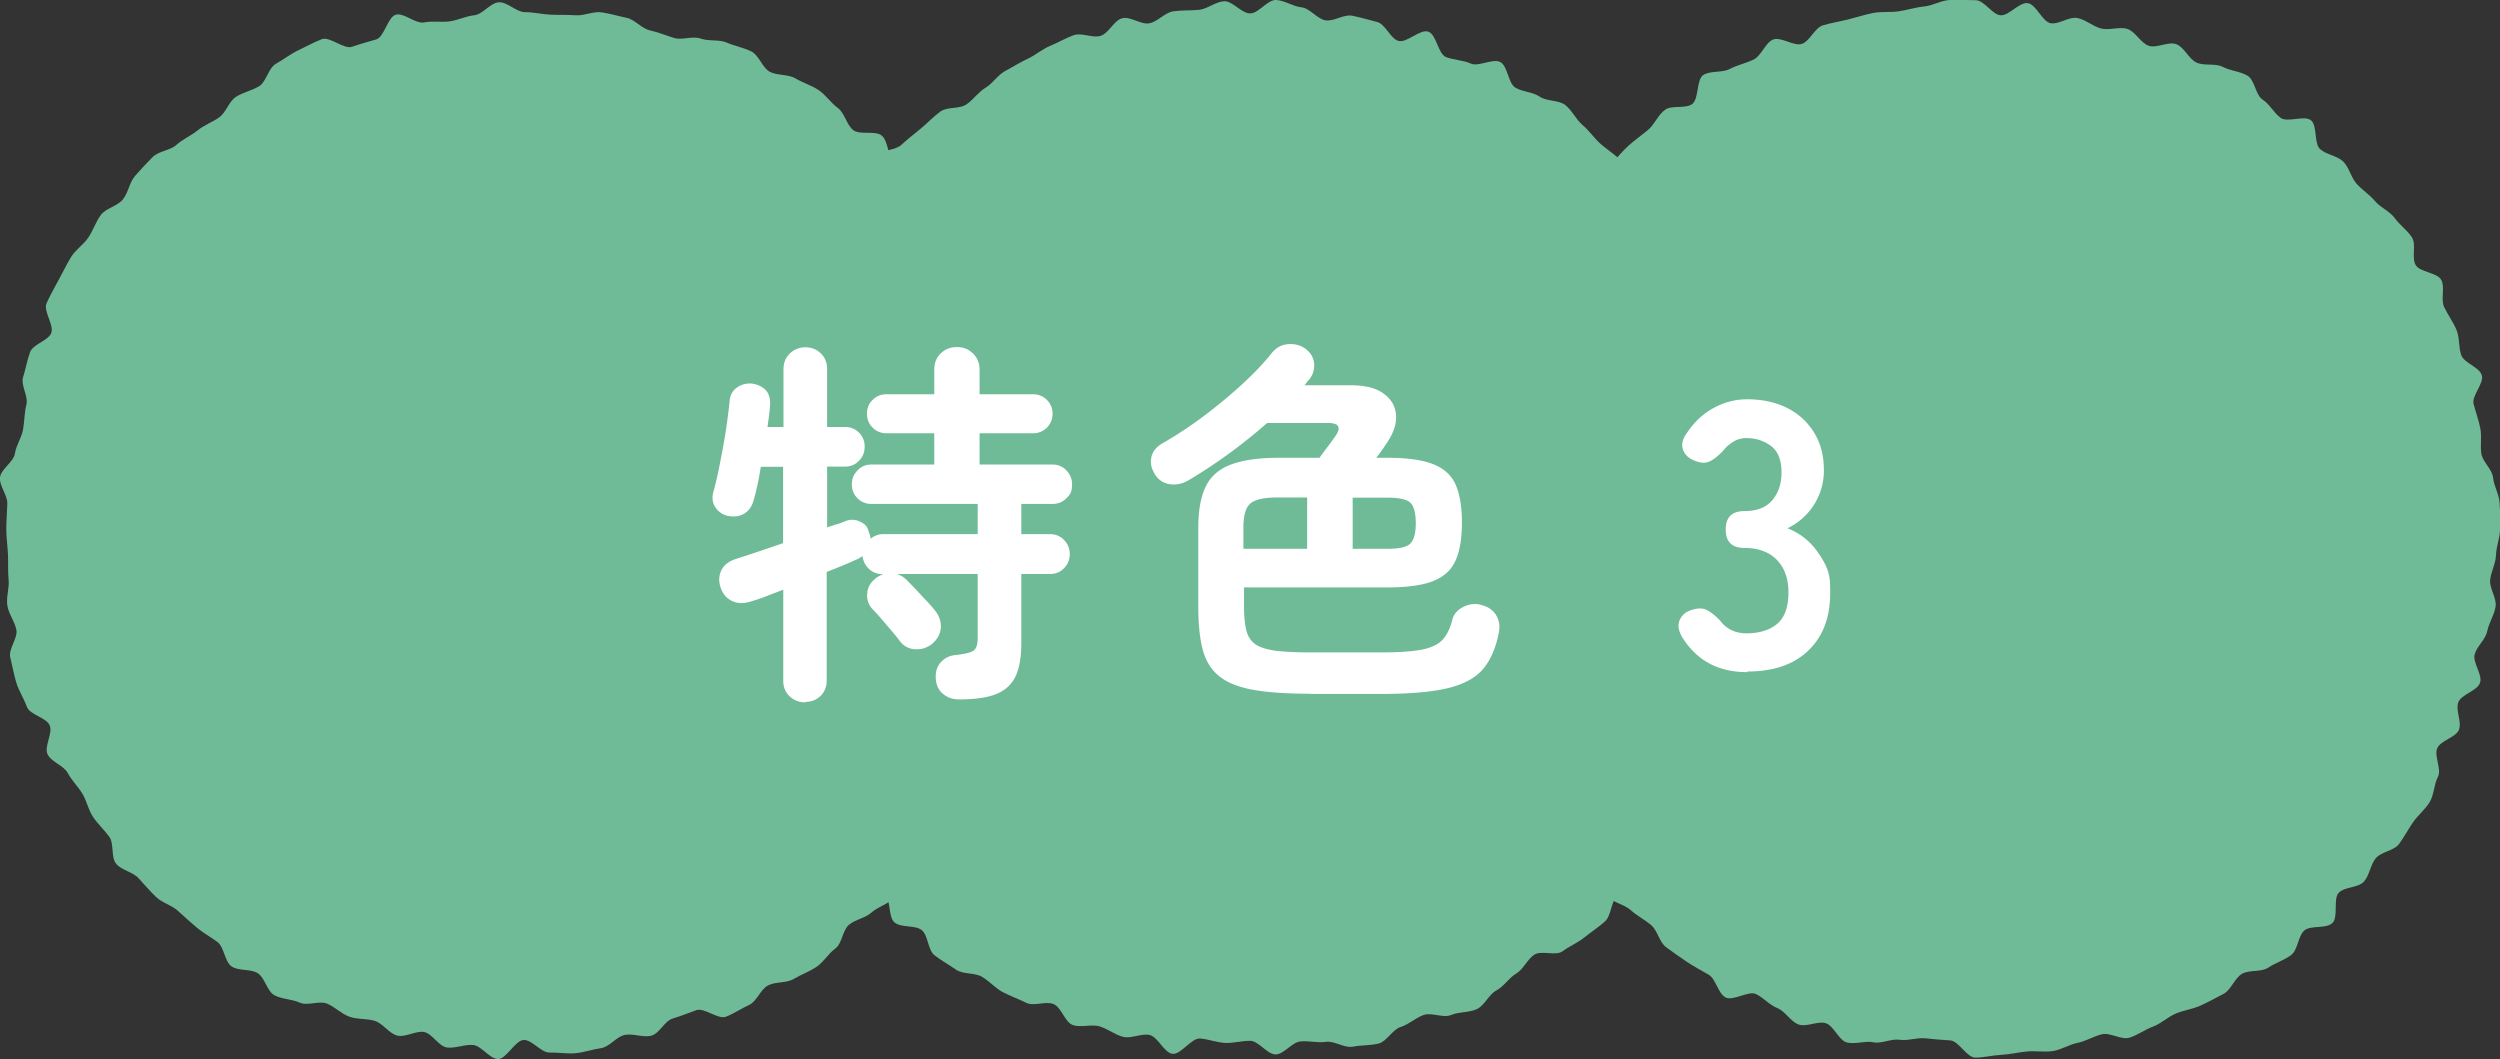 <svg xmlns="http://www.w3.org/2000/svg" id="_レイヤー_2" data-name="レイヤー_2" viewBox="0 0 119.21 50.51"><rect x="0" y="0" width="119.21" height="50.51" fill="#333333" stroke="none"/><defs><style>.cls-1{fill:#fff}.cls-2{fill:#70bb97}</style></defs><g id="_デザイン" data-name="デザイン"><path d="M50.06 25.24c0 .41-.4.81-.42 1.21s-.07.8-.11 1.2.6.9.54 1.3-.99.66-1.07 1.06.08.84-.02 1.23-.29.76-.41 1.14-.18.79-.32 1.17.03.88-.13 1.26-.51.67-.68 1.04-.74.52-.94.88.16 1.02-.05 1.36-.81.44-1.04.78.04 1.02-.2 1.35-1.1.17-1.36.48-.06 1.02-.33 1.32-.63.53-.92.82-.74.4-1.04.67-.77.33-1.08.59-.32.89-.65 1.13-.55.64-.89.87-.74.37-1.09.58-.87.12-1.23.31-.53.76-.9.93-.72.41-1.1.56-1.04-.45-1.42-.31-.74.28-1.13.4-.63.73-1.03.82-.85-.12-1.25-.04-.72.57-1.13.63-.8.2-1.21.24-.83-.04-1.24-.03-.82-.6-1.23-.6-.84.93-1.24.91-.78-.63-1.18-.67-.84.17-1.24.12-.71-.67-1.1-.74-.89.27-1.28.17-.68-.58-1.07-.7-.82-.06-1.21-.2-.68-.46-1.06-.62-.94.12-1.31-.05-.84-.16-1.2-.35-.46-.85-.81-1.06-.91-.09-1.24-.32-.35-.92-.67-1.16-.68-.43-.99-.69-.6-.53-.9-.8-.75-.38-1.04-.66-.56-.59-.83-.89-.81-.38-1.07-.69-.09-.96-.33-1.29-.54-.6-.77-.94-.3-.76-.51-1.11-.51-.63-.7-.99-.78-.52-.96-.89.26-1 .1-1.38-.95-.5-1.09-.89-.38-.75-.5-1.14-.19-.81-.29-1.21.37-.92.29-1.32-.37-.76-.43-1.16.1-.83.06-1.23-.01-.8-.03-1.21-.08-.8-.08-1.21.04-.81.05-1.21-.39-.84-.35-1.24.65-.74.71-1.14.32-.75.39-1.15.06-.8.16-1.19-.28-.92-.16-1.3.19-.8.33-1.19.85-.54 1.01-.91-.39-1.06-.22-1.43.37-.74.57-1.1.38-.74.59-1.09.6-.6.83-.94.36-.76.6-1.08.79-.42 1.05-.74.31-.81.58-1.12.55-.61.84-.9.83-.31 1.13-.58.69-.43 1.01-.69.71-.39 1.04-.63.45-.75.79-.97.77-.3 1.11-.51.44-.87.8-1.07.7-.47 1.06-.64.74-.38 1.12-.53 1.06.5 1.45.36.76-.23 1.15-.35.55-1.08.94-1.18.94.45 1.34.37.81 0 1.21-.05.77-.25 1.18-.29.77-.6 1.18-.62.83.47 1.24.47.8.1 1.21.12.81 0 1.21.03.84-.2 1.24-.14.8.18 1.19.26.71.51 1.11.6.76.24 1.15.36.88-.11 1.27.03.87.03 1.24.19.8.24 1.17.42.53.78.88.97.88.11 1.23.32.77.33 1.11.56.58.61.91.85.41.79.73 1.05 1.08 0 1.38.28.26.92.55 1.21.84.34 1.11.64.38.76.64 1.08.25.83.49 1.16.38.71.61 1.05 1.08.28 1.29.63.4.73.59 1.09.36.75.53 1.12-.12.95.04 1.32.66.62.8 1 .23.79.35 1.18-.46.96-.36 1.36.17.77.25 1.17 1 .65 1.06 1.05-.33.86-.29 1.27-.18.82-.16 1.23.53.8.53 1.2Z" class="cls-2"/><path d="M84.31 25.24c0 .41.26.82.24 1.23s.16.84.12 1.24-.7.74-.76 1.14-.17.78-.25 1.18.15.86.05 1.25-.59.67-.71 1.06.47 1.01.33 1.39-.24.8-.39 1.18-.62.63-.79 1-.77.52-.96.88.26 1.09.05 1.43-.69.54-.91.88-.65.53-.9.86-.68.48-.94.8.07 1.14-.2 1.44-.92.26-1.2.55-.26.92-.56 1.19-.66.5-.98.76-.72.42-1.04.66-1.03-.06-1.36.17-.51.69-.86.9-.58.61-.94.8-.56.72-.93.89-.85.12-1.23.28-.92-.14-1.31 0-.7.45-1.09.57-.66.69-1.05.79-.83.07-1.23.15-.88-.29-1.28-.23-.81-.06-1.22-.02-.77.6-1.17.62-.82-.65-1.23-.65-.8.12-1.2.1-.78-.18-1.19-.21-.92.79-1.32.73-.69-.82-1.09-.9-.87.19-1.26.09-.74-.39-1.12-.5-.89.07-1.27-.06-.54-.84-.92-1-.94.12-1.3-.06-.76-.32-1.12-.51-.64-.52-.99-.73-.91-.11-1.24-.34-.71-.44-1.03-.69-.3-.95-.61-1.2-1-.1-1.3-.37-.16-1.02-.45-1.31-1.05-.13-1.32-.43-.3-.83-.56-1.14-.46-.68-.7-1-.31-.77-.54-1.11-.48-.65-.69-1-.42-.69-.61-1.05-.19-.81-.36-1.17-.89-.49-1.05-.87-.43-.72-.57-1.11.35-.98.23-1.37-.58-.68-.68-1.08.01-.84-.07-1.24-.47-.75-.53-1.15.4-.87.36-1.27-.06-.8-.08-1.21-.04-.8-.04-1.21-.69-.84-.67-1.24.45-.8.49-1.2.68-.73.73-1.13-.24-.85-.16-1.25.22-.78.32-1.17-.23-.91-.11-1.3.58-.67.72-1.05.4-.71.55-1.09.3-.74.48-1.11.61-.59.8-.94.23-.78.44-1.13.46-.65.68-.99.16-.87.4-1.2.73-.45.99-.77.23-.87.51-1.17.34-.81.63-1.1.9-.24 1.2-.52.62-.52.93-.78.59-.56.92-.8.9-.11 1.24-.34.57-.59.92-.8.58-.61.94-.8.7-.41 1.07-.58.69-.46 1.06-.61.73-.37 1.12-.51.9.15 1.29.03.64-.74 1.03-.84.9.32 1.3.24.73-.51 1.14-.57.82-.03 1.22-.07.8-.39 1.2-.41.83.58 1.24.58.83-.66 1.24-.64.81.31 1.21.35.75.56 1.15.62.87-.3 1.27-.22.8.2 1.19.3.62.78 1.01.9 1.04-.58 1.43-.44.46 1.06.84 1.21.81.14 1.18.31 1.05-.26 1.41-.07.37 1.01.72 1.22.83.2 1.16.43.9.15 1.22.4.51.69.82.95.55.62.85.89.66.49.95.77.75.42 1.03.72.45.7.71 1.02.34.77.58 1.1.55.61.77.95.49.66.7 1-.05.96.14 1.32.59.6.77.97.52.65.68 1.03.01.86.15 1.25.94.55 1.06.94-.29.93-.19 1.33.16.79.24 1.19-.1.83-.04 1.23.13.78.17 1.19.19.79.21 1.19.09.8.09 1.21Z" class="cls-2"/><path d="M119.21 25.24c0 .41-.18.82-.19 1.22s-.24.8-.28 1.2.32.86.26 1.26-.32.78-.4 1.18-.5.72-.6 1.11.38.95.26 1.34-.9.56-1.04.94.18.94.03 1.31-.86.5-1.03.87.22 1.01.03 1.37-.18.85-.39 1.2-.56.63-.79.96-.43.71-.67 1.04-.85.37-1.11.68-.3.82-.57 1.12-.92.24-1.2.53 0 1.17-.31 1.45-1.01.09-1.32.34-.31.93-.64 1.18-.75.37-1.09.6-.91.09-1.26.3-.51.76-.87.95-.73.39-1.1.56-.8.22-1.18.38-.7.48-1.08.62-.74.41-1.13.53-.92-.26-1.32-.16-.76.33-1.16.41-.78.33-1.18.39-.83-.02-1.24.02-.81.14-1.22.16-.82.13-1.23.13-.79-.8-1.2-.82-.79-.06-1.19-.1-.82.13-1.22.07-.86.2-1.25.12-.87.11-1.26.01-.63-.8-1.01-.92-.92.2-1.3.06-.63-.63-1.01-.78-.66-.5-1.02-.67-1.09.35-1.45.16-.45-.87-.8-1.08-.71-.39-1.05-.62-.67-.46-.99-.7-.4-.79-.71-1.05-.67-.44-.97-.71-.79-.34-1.07-.63-.55-.6-.82-.9-.97-.25-1.22-.57.25-1.23.01-1.56-.49-.62-.72-.96-1.19-.21-1.4-.55-.02-.93-.21-1.29-.3-.75-.47-1.12-.53-.65-.68-1.03-.67-.63-.81-1.01.54-1.04.42-1.43-.89-.59-.99-.99-.11-.82-.19-1.22-.32-.78-.38-1.19-.14-.82-.18-1.23.39-.85.37-1.26-.28-.81-.28-1.22.7-.79.72-1.2-.61-.86-.57-1.26.64-.74.7-1.14-.16-.85-.09-1.24-.33-.92-.23-1.31.38-.76.5-1.15.89-.56 1.03-.94.35-.71.51-1.09.26-.75.43-1.12.22-.78.41-1.14.03-.92.23-1.27.9-.39 1.12-.73.29-.77.53-1.1.39-.72.65-1.03.5-.64.77-.94.69-.46.97-.75.53-.61.83-.88.63-.5.94-.76.47-.71.8-.95.95-.04 1.29-.27.2-1.19.55-1.4.89-.09 1.25-.28.77-.27 1.14-.45.55-.79.92-.95 1.01.34 1.39.2.6-.76.99-.88.8-.18 1.2-.28.79-.23 1.19-.31.83-.02 1.23-.08.8-.19 1.21-.23.81-.29 1.22-.31.83.01 1.24.01.8.71 1.2.72.86-.62 1.27-.58.71.9 1.11.96.87-.33 1.27-.25.74.4 1.13.5.87-.1 1.25.02.63.66 1.01.8.95-.22 1.33-.07.58.69.95.87.9.02 1.26.21.83.21 1.18.42.38.92.72 1.14.53.63.86.87 1.14-.14 1.45.12.13 1.1.43 1.37.81.31 1.1.59.37.76.64 1.06.62.52.88.83.7.48.94.81.6.58.82.92-.03.97.18 1.32 1.03.35 1.22.71-.04.93.14 1.3.42.7.58 1.07.1.83.23 1.21.86.57.98.96-.49.98-.39 1.37.24.76.32 1.16-.01.81.05 1.21.52.74.56 1.15.29.79.31 1.2.05.82.05 1.23Z" class="cls-2"/><path d="M38.4 33.49c-.29 0-.53-.09-.74-.28a.98.98 0 0 1-.31-.75v-4.34c-.29.11-.56.21-.81.31s-.47.17-.67.23q-.555.195-.96 0c-.27-.13-.45-.35-.55-.65-.1-.31-.08-.59.05-.84s.37-.42.72-.53c.6-.19 1.34-.44 2.21-.74v-3.64h-1.06c-.05.3-.1.59-.16.86q-.09.42-.18.72c-.08.3-.23.52-.45.65s-.47.17-.77.11a.92.92 0 0 1-.6-.4c-.15-.22-.18-.47-.1-.76.11-.38.21-.83.31-1.34s.2-1.03.28-1.56.14-1 .18-1.4c.02-.29.14-.51.35-.66s.45-.21.71-.19c.28.04.49.14.66.31.16.17.23.42.21.73-.01.16-.03.32-.05.49s-.05.35-.07.54h.76v-2.75c0-.31.1-.56.31-.76.2-.19.45-.29.74-.29s.53.1.73.29.3.44.3.76v2.75h.85a.92.92 0 0 1 .94.94c0 .27-.09.49-.27.67-.18.19-.4.28-.67.28h-.85v2.9c.17-.06.32-.11.46-.15s.27-.09.39-.14q.36-.15.69 0c.33.15.38.27.46.55a.675.675 0 0 1 .07.28c.18-.14.38-.22.59-.22h4.52v-1.44h-5.06a.92.92 0 0 1-.94-.94c0-.27.09-.47.27-.66s.4-.28.67-.28h2.99v-1.49h-2.27a.92.92 0 0 1-.94-.94c0-.27.09-.47.27-.65s.4-.27.67-.27h2.27v-1.17c0-.32.1-.58.31-.78s.46-.3.77-.3.55.1.76.3.32.46.32.78v1.17h2.54c.26 0 .49.09.67.27s.27.4.27.65a.92.92 0 0 1-.94.94h-2.54v1.49h3.47c.26 0 .49.09.67.28q.27.285.27.66c0 .375-.09.49-.27.67s-.4.27-.67.27H48.7v1.44h1.37c.26 0 .49.09.67.28s.27.41.27.67-.09.49-.27.67c-.18.19-.4.28-.67.28H48.7v3.28c0 .68-.09 1.22-.28 1.61q-.285.585-.93.84c-.43.17-1.02.25-1.76.25-.3 0-.56-.09-.77-.27-.22-.18-.33-.44-.34-.77-.01-.3.07-.55.26-.75s.43-.31.73-.33c.43-.05.71-.12.83-.22s.18-.29.18-.58v-3.06h-3.85c.18.06.34.16.47.29.1.1.23.24.41.42.17.19.35.38.53.57s.32.35.41.47c.2.25.29.52.27.82-.02.29-.16.54-.4.75-.23.19-.49.28-.79.27a.96.96 0 0 1-.74-.36c-.08-.12-.21-.28-.39-.49l-.52-.61c-.17-.2-.31-.35-.41-.45a.93.93 0 0 1-.26-.73c.02-.28.13-.51.35-.69.11-.11.25-.19.43-.25h-.04c-.25 0-.47-.08-.65-.25a.97.97 0 0 1-.31-.61c-.04.02-.08.05-.13.08s-.1.06-.16.08c-.18.08-.39.18-.64.28s-.51.21-.78.31v5.17q0 .465-.3.75c-.2.19-.44.28-.73.28ZM62.48 33.08c-1.09 0-1.99-.06-2.68-.18-.7-.12-1.24-.33-1.63-.63q-.585-.45-.81-1.26c-.15-.54-.22-1.24-.22-2.09v-3.76c0-.83.12-1.49.36-1.97.24-.49.64-.83 1.2-1.04s1.31-.32 2.26-.32h1.96c.12-.17.25-.35.4-.54.14-.19.26-.35.34-.47.31-.43.2-.65-.34-.65h-2.9a25 25 0 0 1-3.76 2.74c-.28.16-.56.22-.86.18a.96.96 0 0 1-.7-.43c-.19-.28-.26-.56-.2-.85s.25-.52.58-.7c.61-.35 1.24-.76 1.88-1.24s1.25-.98 1.83-1.51 1.06-1.03 1.44-1.51c.22-.28.49-.42.81-.44s.59.06.81.22c.24.18.38.41.41.68.03.28-.04.53-.21.76-.05.05-.09.1-.13.15s-.08.11-.12.15h2.18c.71 0 1.25.13 1.61.41.37.27.56.62.58 1.04.02.43-.14.88-.48 1.36-.16.24-.31.46-.47.65h.56c.92 0 1.64.1 2.15.3s.87.52 1.07.96.31 1.05.31 1.82-.1 1.38-.31 1.83c-.2.45-.56.77-1.07.97s-1.23.3-2.15.3h-6.86v.92c0 .47.04.85.11 1.13.07.29.22.51.43.66.22.15.54.25.96.31.43.05.99.08 1.68.08h3.33c.89 0 1.56-.05 2.01-.14.45-.1.77-.26.97-.49s.34-.53.44-.92c.07-.28.25-.49.55-.63.29-.14.58-.17.87-.07.31.08.54.25.68.49q.21.36.12.81c-.14.74-.4 1.33-.76 1.75s-.93.73-1.7.91-1.82.27-3.17.27h-3.33Zm-3.19-6.91h3.04v-2.45h-1.39c-.66 0-1.1.1-1.32.29s-.33.58-.33 1.15zm5.21 0h1.66c.55 0 .92-.08 1.09-.25s.26-.49.26-.97-.09-.82-.26-.98-.54-.24-1.09-.24H64.5v2.45ZM83.31 32.05c-1.37 0-2.39-.55-3.08-1.64-.19-.31-.24-.59-.14-.83s.28-.4.56-.49c.3-.1.55-.1.74 0s.4.26.63.5c.13.18.3.33.51.44s.46.17.75.17c.61 0 1.1-.15 1.46-.45s.54-.8.54-1.51q0-.96-.54-1.53c-.36-.38-.88-.58-1.55-.58-.6 0-.9-.29-.9-.88s.3-.88.9-.88 1.04-.18 1.33-.53.43-.79.43-1.31c0-.6-.17-1.02-.51-1.27s-.73-.37-1.16-.37c-.24 0-.45.06-.64.18s-.35.26-.48.43c-.23.24-.44.41-.64.5-.2.1-.44.08-.73-.04-.28-.11-.46-.29-.54-.53s-.02-.51.2-.8c.35-.52.77-.91 1.27-1.18s1.03-.41 1.59-.41q1.095 0 1.92.42c.55.28.97.67 1.28 1.18.31.5.46 1.1.46 1.78a3.04 3.04 0 0 1-1.74 2.77q.9.345 1.47 1.17c.57.825.57 1.19.57 1.93 0 1.14-.34 2.05-1.03 2.72s-1.66 1.01-2.91 1.01Z" class="cls-1"/></g></svg>